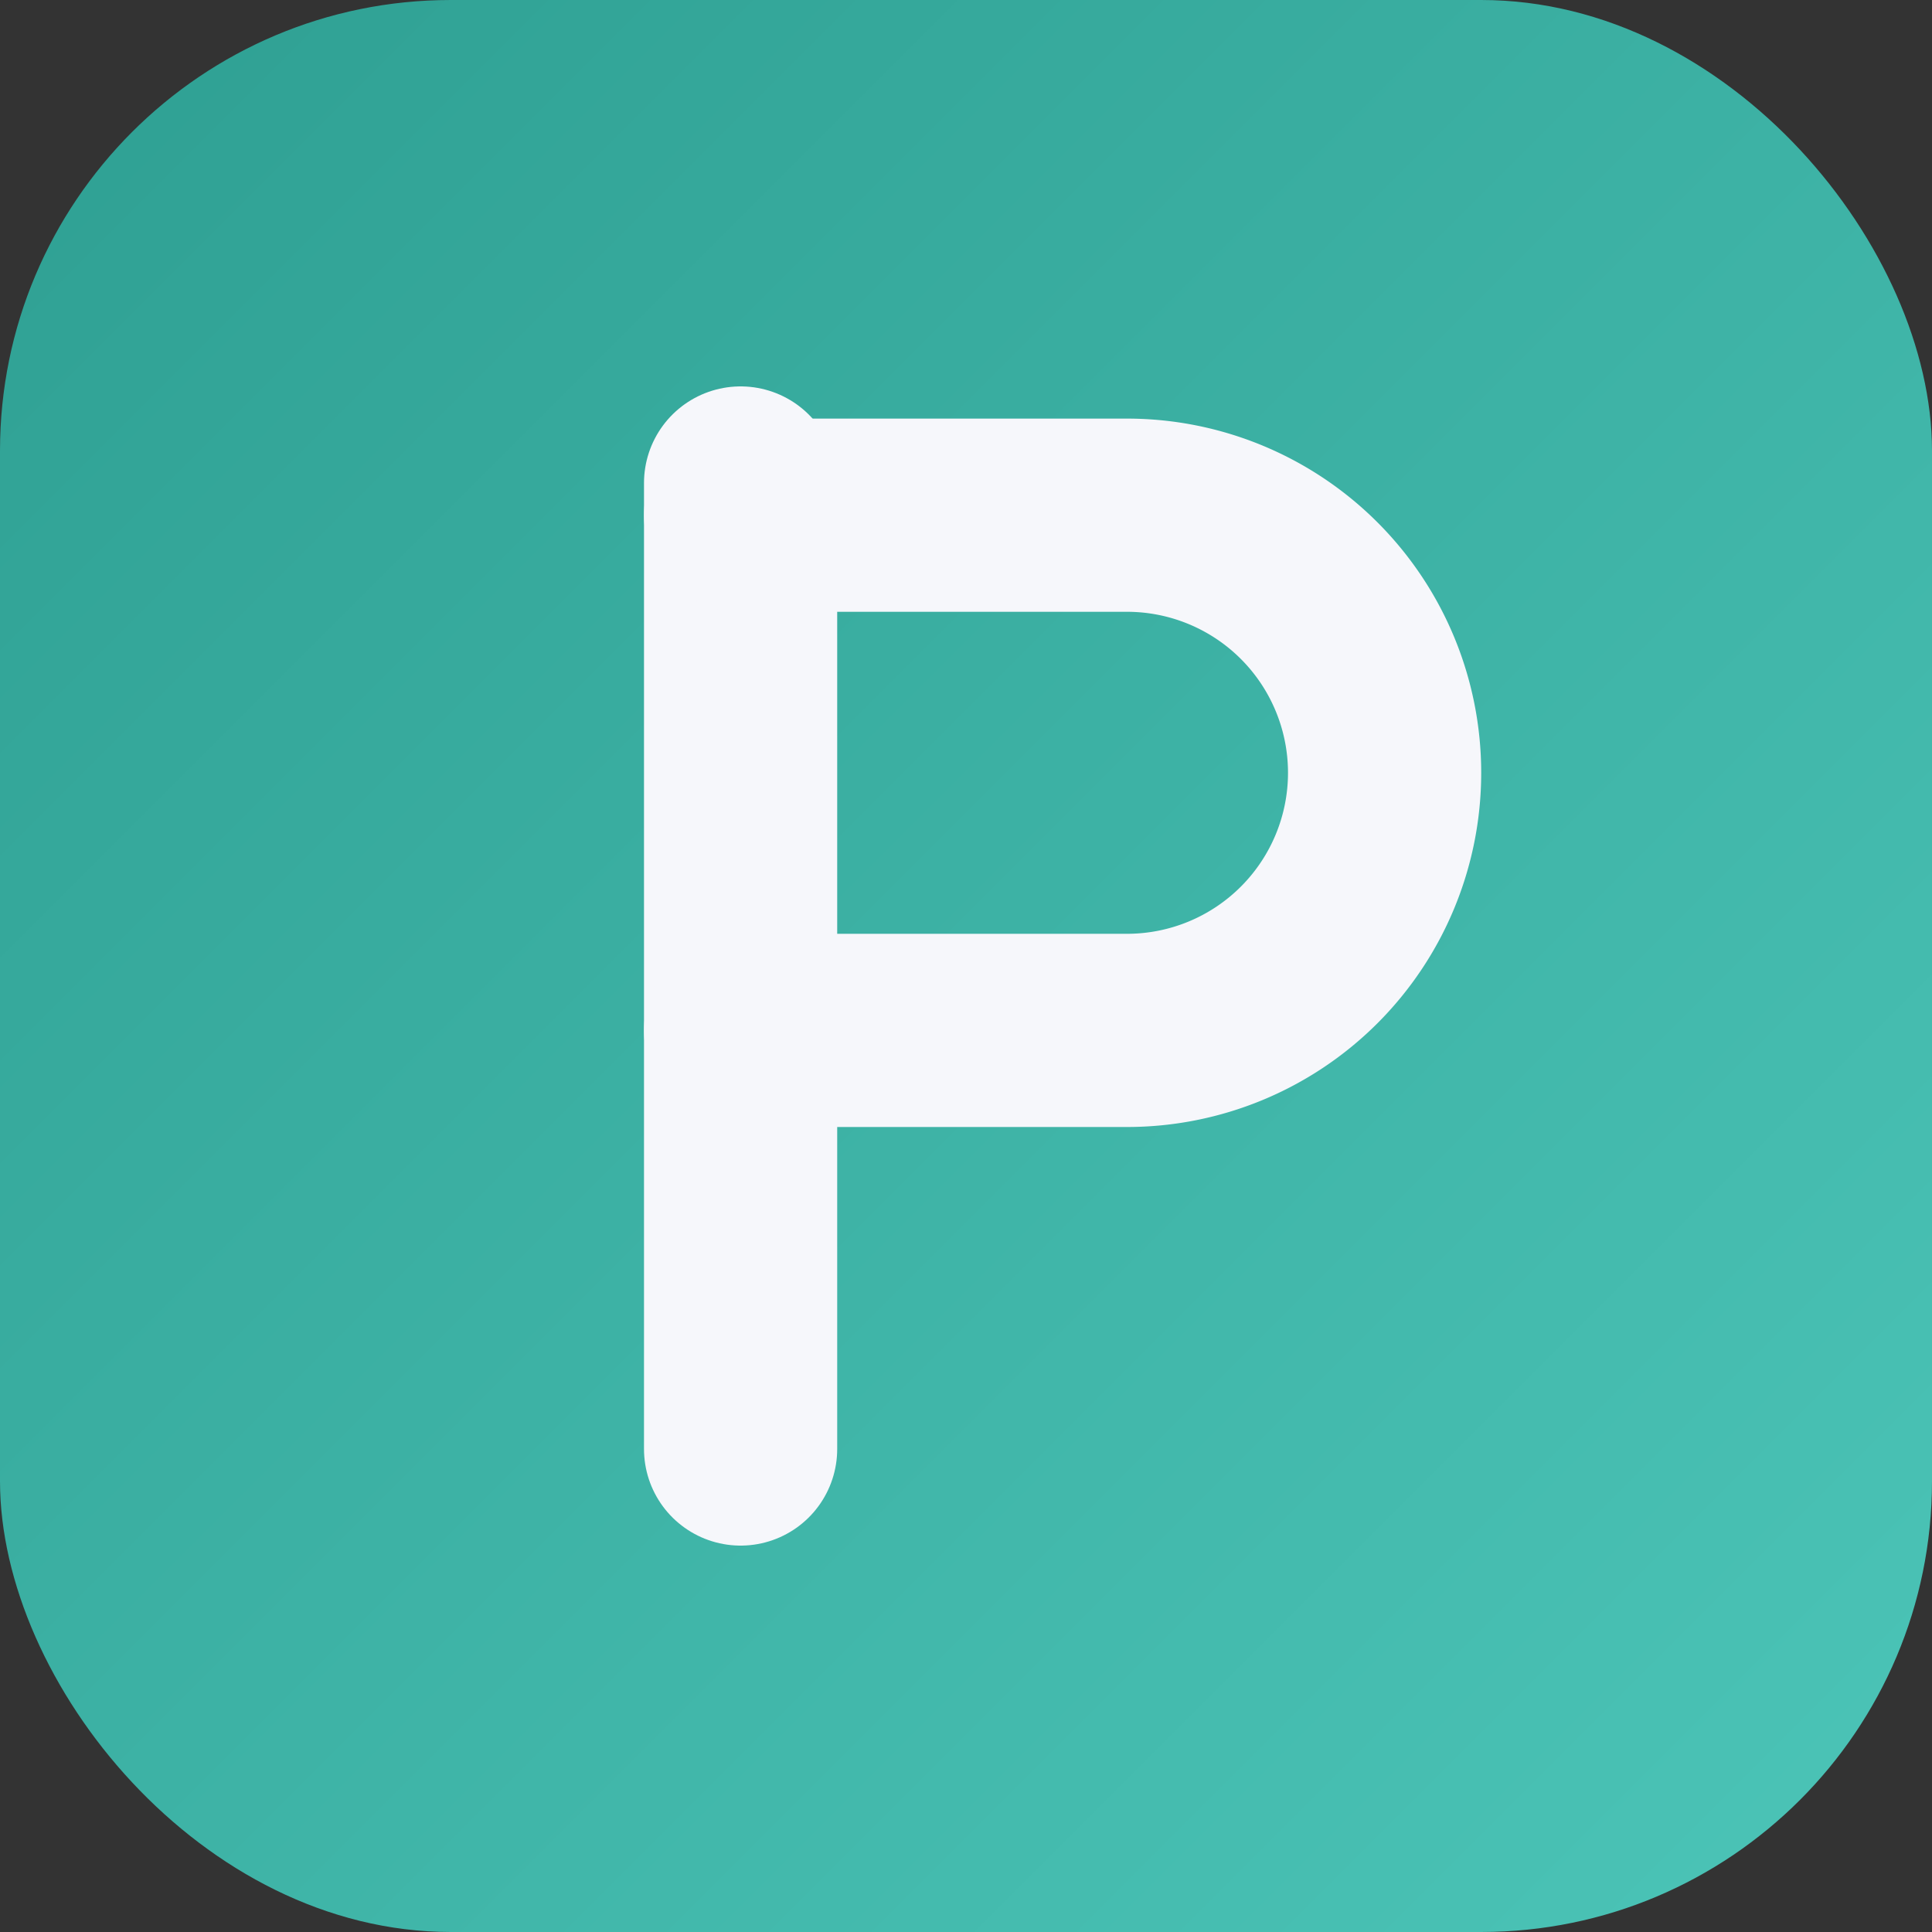 <svg xmlns="http://www.w3.org/2000/svg" viewBox="0 0 120 120" role="img" aria-label="PennyPlan">
  <rect x="0" y="0" width="120" height="120" fill="#333333" stroke="none"/>
  <defs>
    <linearGradient id="pp-gradient" x1="0" y1="0" x2="1" y2="1">
      <stop offset="0" stop-color="#2e9f92" />
      <stop offset="1" stop-color="#4cc5b8" />
    </linearGradient>
  </defs>
  <rect width="120" height="120" rx="28" fill="url(#pp-gradient)" />
  <path d="M46 30v60" stroke="#f6f7fb" stroke-width="12" stroke-linecap="round" />
  <path d="M46 32h24a16 16 0 0 1 0 32H46" stroke="#f6f7fb" stroke-width="12" stroke-linecap="round" fill="none" />
</svg>
